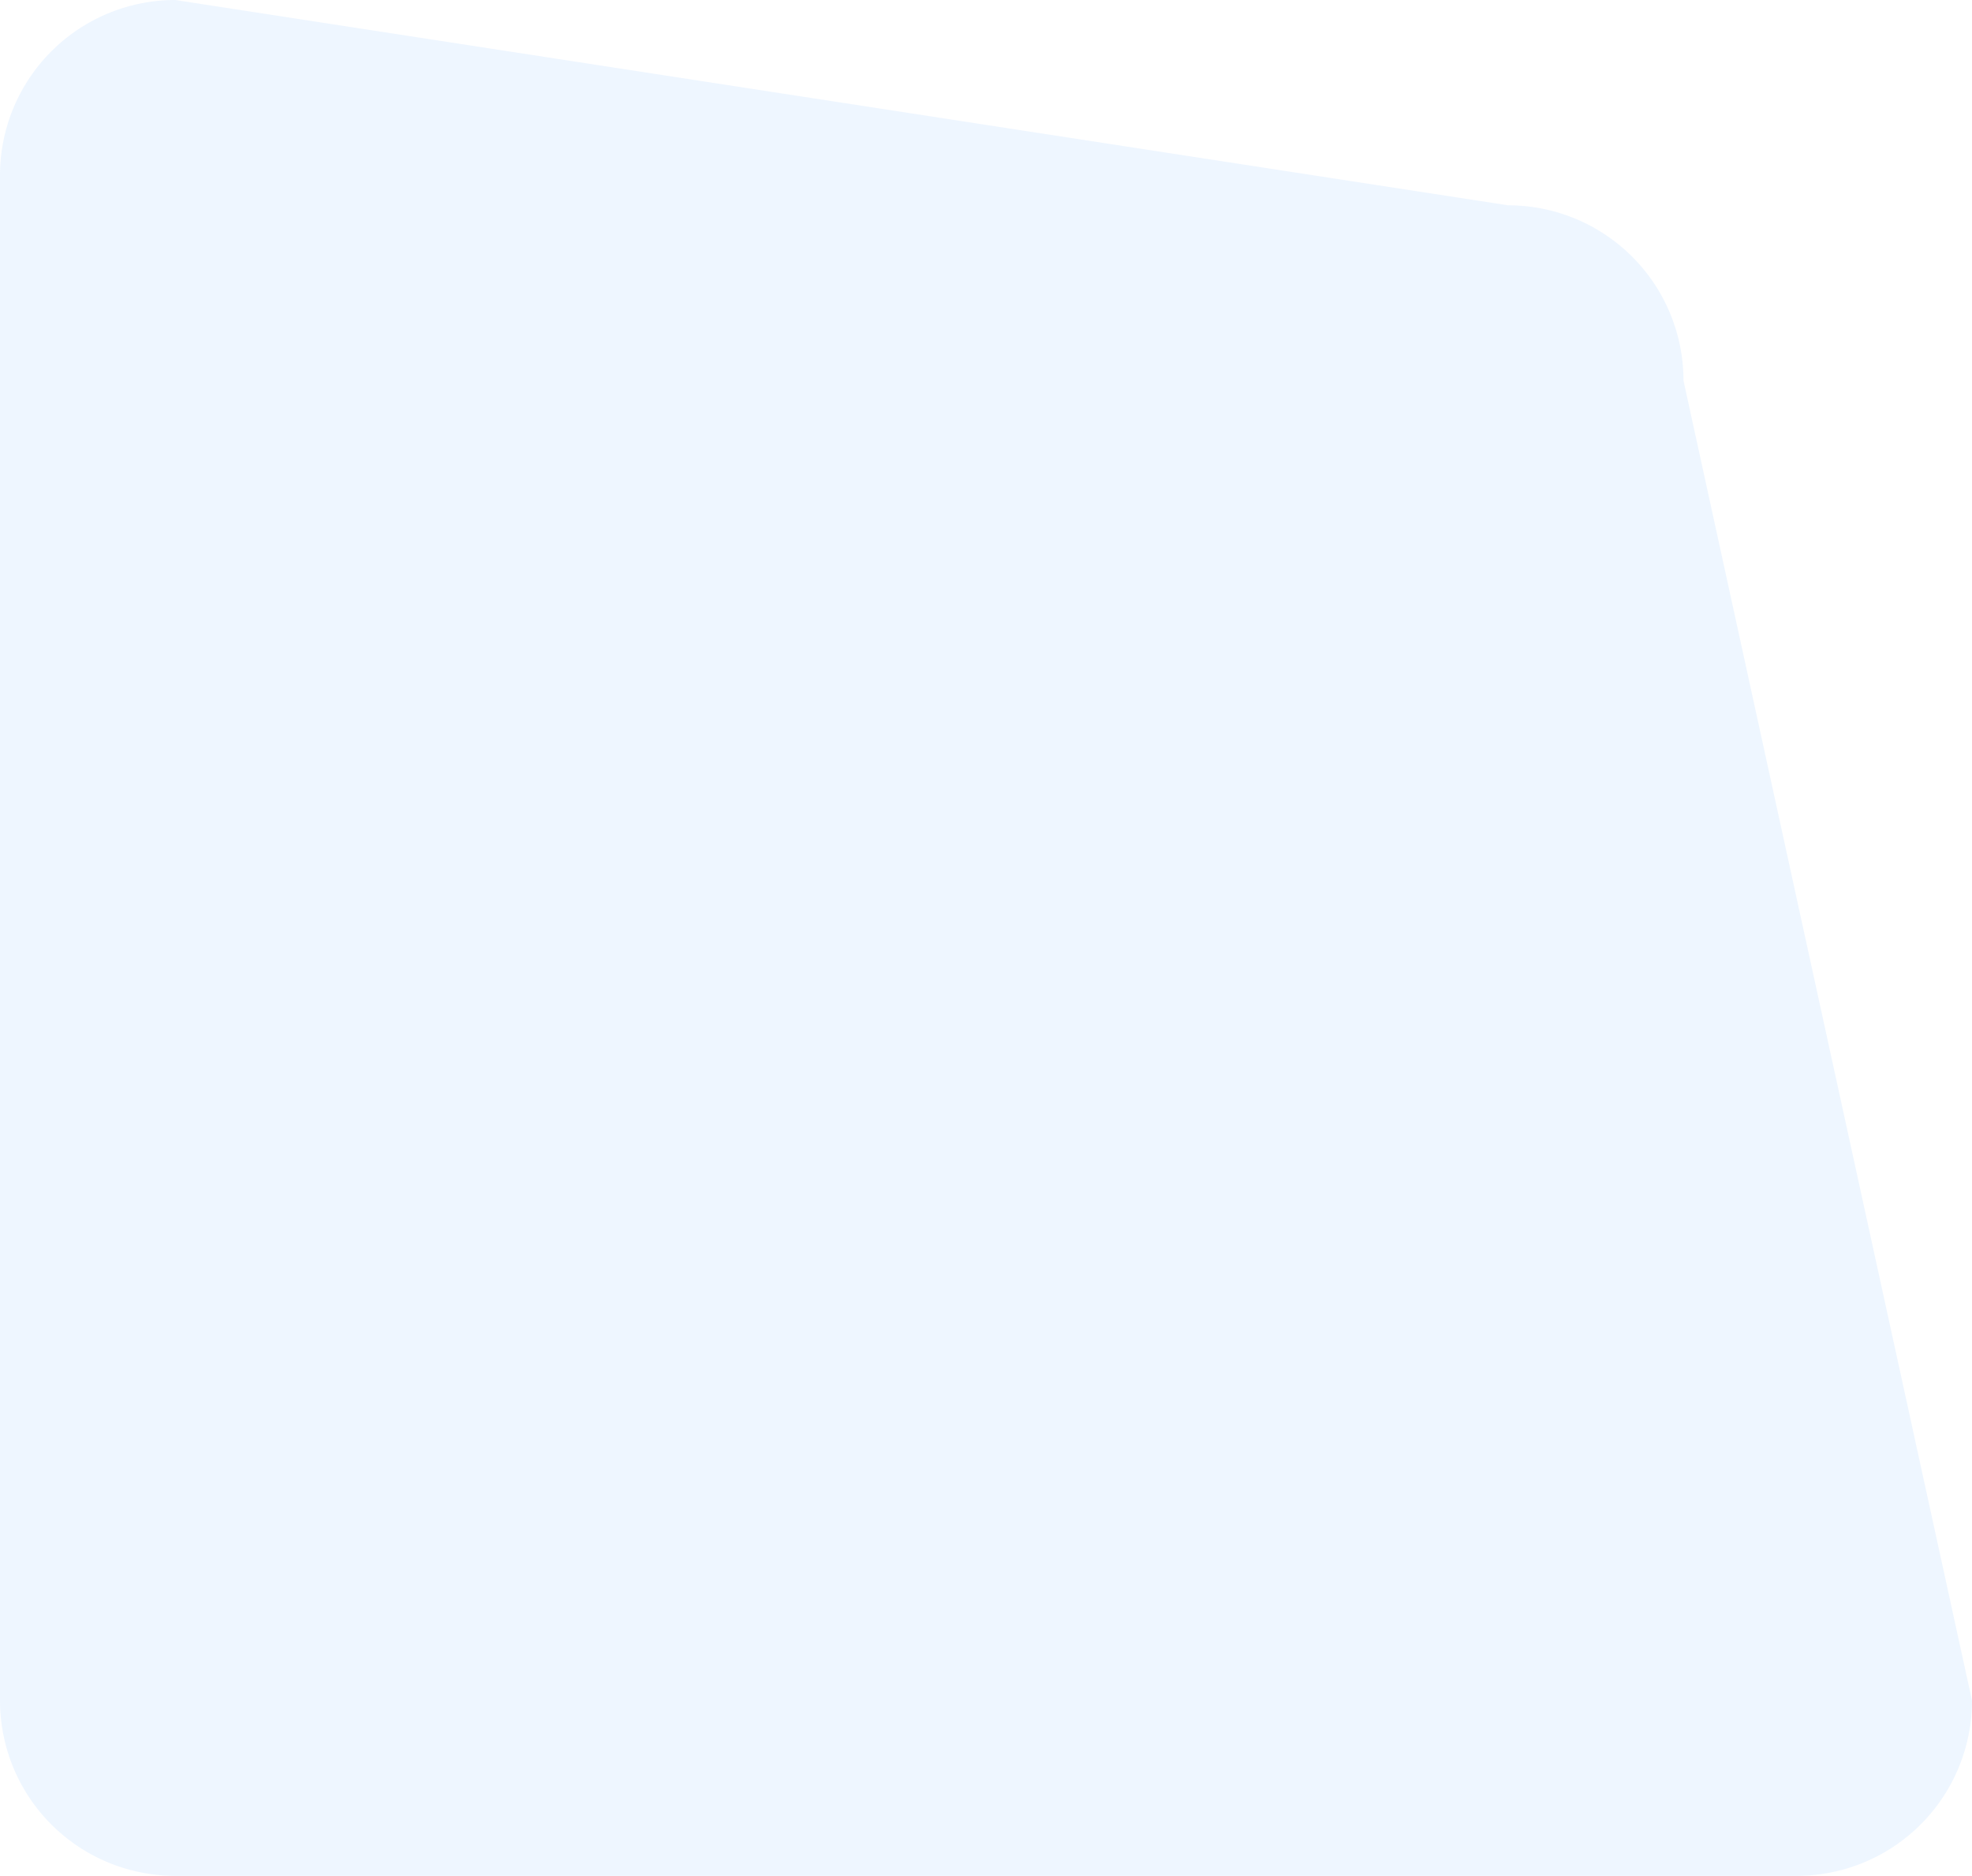 <svg xmlns="http://www.w3.org/2000/svg" width="225" height="214" viewBox="0 0 225 214"><defs><style>.a{fill:#298bff;opacity:0.08;}</style></defs><path class="a" d="M43.424,32.917,194,0a20,20,0,0,1,20,20V205a20,20,0,0,1-20,20H20A20,20,0,0,1,0,205L23.424,52.917A20,20,0,0,1,43.424,32.917Z" transform="translate(225) rotate(90)"/></svg>